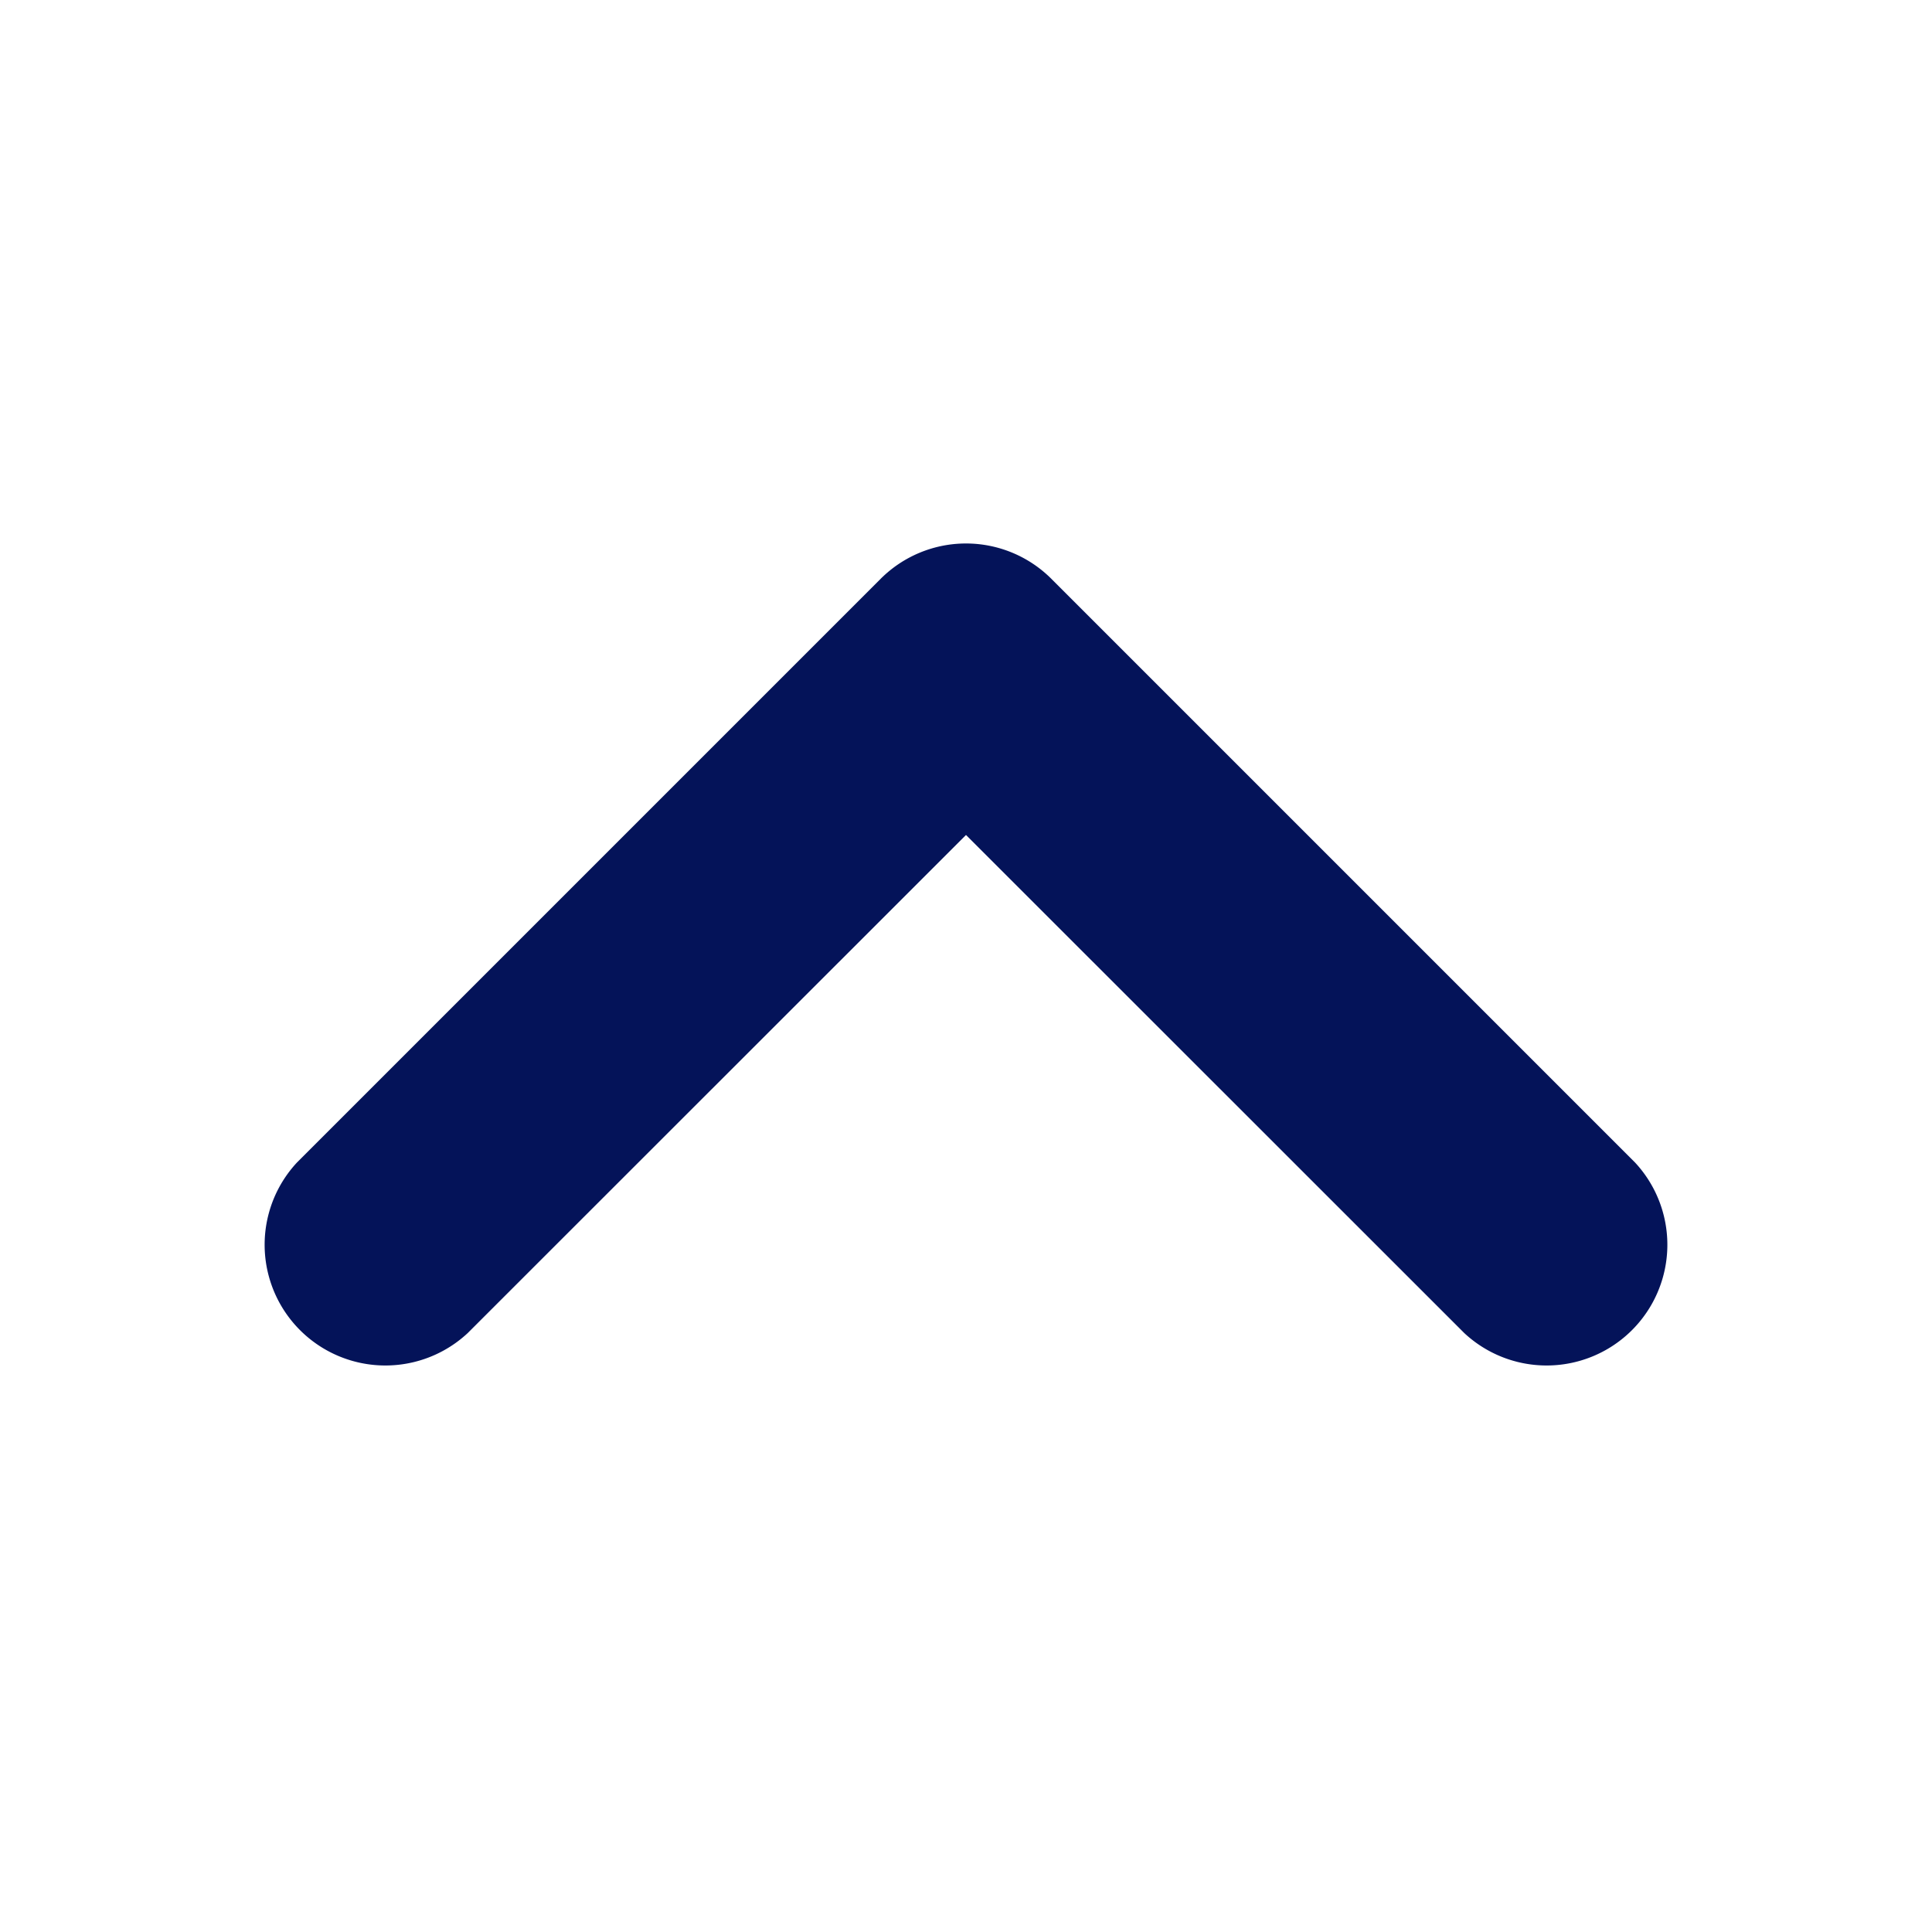 <svg xmlns="http://www.w3.org/2000/svg" data-name="Layer 1" viewBox="0 0 96 96" x="0px" y="0px" aria-hidden="true" width="96px" height="96px" style="fill:url(#CerosGradient_idb7e3ece70);"><defs><linearGradient class="cerosgradient" data-cerosgradient="true" id="CerosGradient_idb7e3ece70" gradientUnits="userSpaceOnUse" x1="50%" y1="100%" x2="50%" y2="0%"><stop offset="0%" stop-color="#041359"/><stop offset="100%" stop-color="#041359"/></linearGradient><linearGradient/></defs><title>arrowsArtboard 74</title><path d="M23.24,66.24,48,41.49,72.76,66.24a6,6,0,0,0,8.48-8.48l-29-29a6,6,0,0,0-8.48,0l-29,29a6,6,0,0,0,8.48,8.48Z" style="fill:url(#CerosGradient_idb7e3ece70);"/></svg>